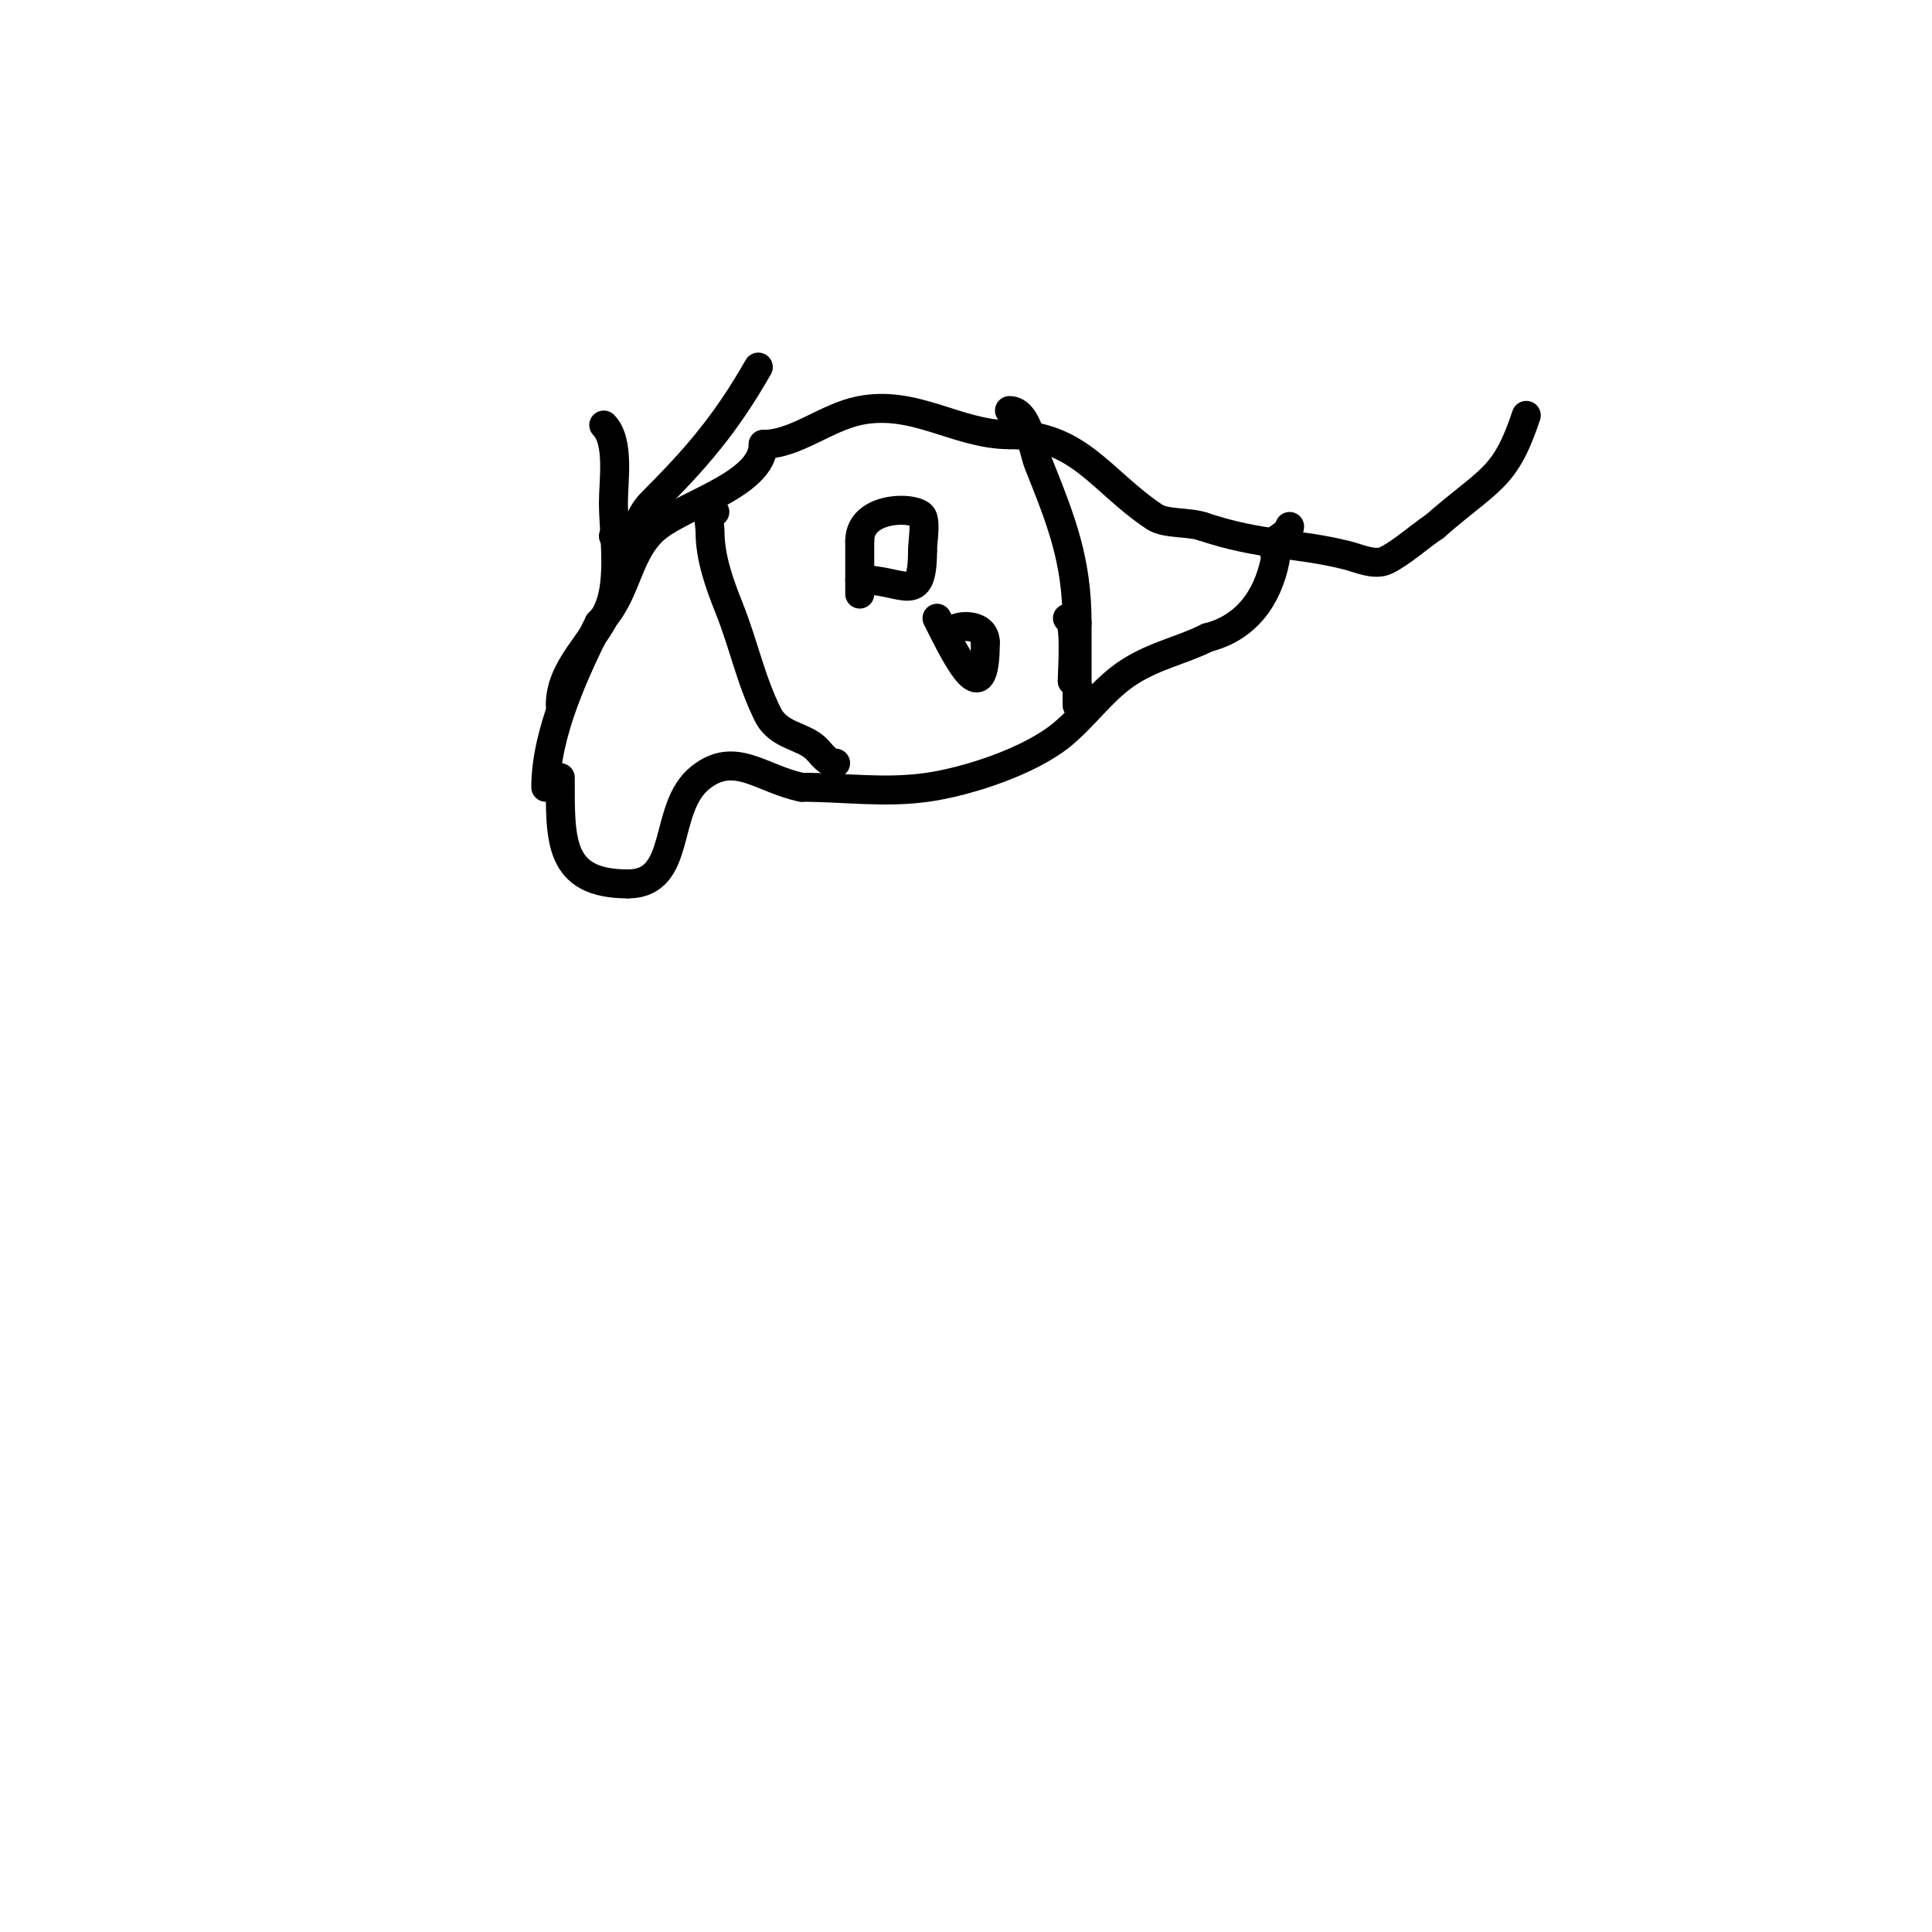 <svg viewBox='0 0 400 400' version='1.1' xmlns='http://www.w3.org/2000/svg' xmlns:xlink='http://www.w3.org/1999/xlink'><g fill='none' stroke='#000000' stroke-width='6' stroke-linecap='round' stroke-linejoin='round'><path d='M113,163c0,-11.217 6.068,-24.135 11,-34'/><path d='M124,129c5.739,-5.739 5.612,-13.612 11,-19c5.303,-5.303 23,-9.377 23,-18'/><path d='M158,92c6.764,0 13.02,-5.604 20,-7c11.457,-2.291 20.198,5 31,5'/><path d='M209,90c14.485,0 18.93,9.62 30,17c2.319,1.546 6.991,0.997 10,2'/><path d='M249,109c12.242,4.081 19.116,3.279 30,6c2.169,0.542 5.633,2.183 8,1c3.34,-1.67 6.82,-4.88 10,-7'/><path d='M297,109c11.512,-10.073 14.551,-9.654 19,-23'/><path d='M116,161c0,12.909 -0.456,22 14,22'/><path d='M130,183c11.428,0 7.049,-15.639 15,-22c7.181,-5.745 12.704,0.341 21,2'/><path d='M166,163c8.878,0 17.15,1.264 26,0c8.522,-1.217 21.356,-5.463 28,-11c4.892,-4.077 8.6,-9.625 14,-13c5.454,-3.409 10.635,-4.318 16,-7'/><path d='M250,132c7.912,-1.978 12.424,-8.122 14,-16c0.261,-1.307 -0.943,-3.057 0,-4c0.629,-0.629 3,-1.793 3,-3'/><path d='M148,106c-1.868,0 -1,2.292 -1,4c0,5.497 1.958,10.896 4,16c2.935,7.338 4.446,14.891 8,22c2.206,4.412 7.326,4.326 10,7c1.179,1.179 2.333,3 4,3'/><path d='M209,85c3.942,0 4.838,8.094 6,11c4.715,11.786 8,19.982 8,33'/><path d='M223,129c0,5.667 0,11.333 0,17'/><path d='M178,120c9.141,0 13,5.655 13,-6'/><path d='M191,114c0,-1.647 0.695,-5.61 0,-7c-1.111,-2.222 -13,-2.412 -13,5'/><path d='M178,112c0,3.667 0,7.333 0,11'/><path d='M194,128c4.265,8.529 10,20.191 10,5'/><path d='M204,133c0,-4.463 -7,-3.578 -7,-2'/><path d='M221,128c1.819,0 1,10.75 1,13'/><path d='M222,141c0.896,0.896 3,4.35 3,5'/><path d='M116,146c0,-7.882 6.98,-12.953 10,-20c2.624,-6.123 1,-15.833 1,-22c0,-4.379 1.329,-12.671 -2,-16'/><path d='M127,111c6.015,0 4.202,-3.202 8,-7c9.287,-9.287 15.277,-16.234 22,-28'/></g>
</svg>